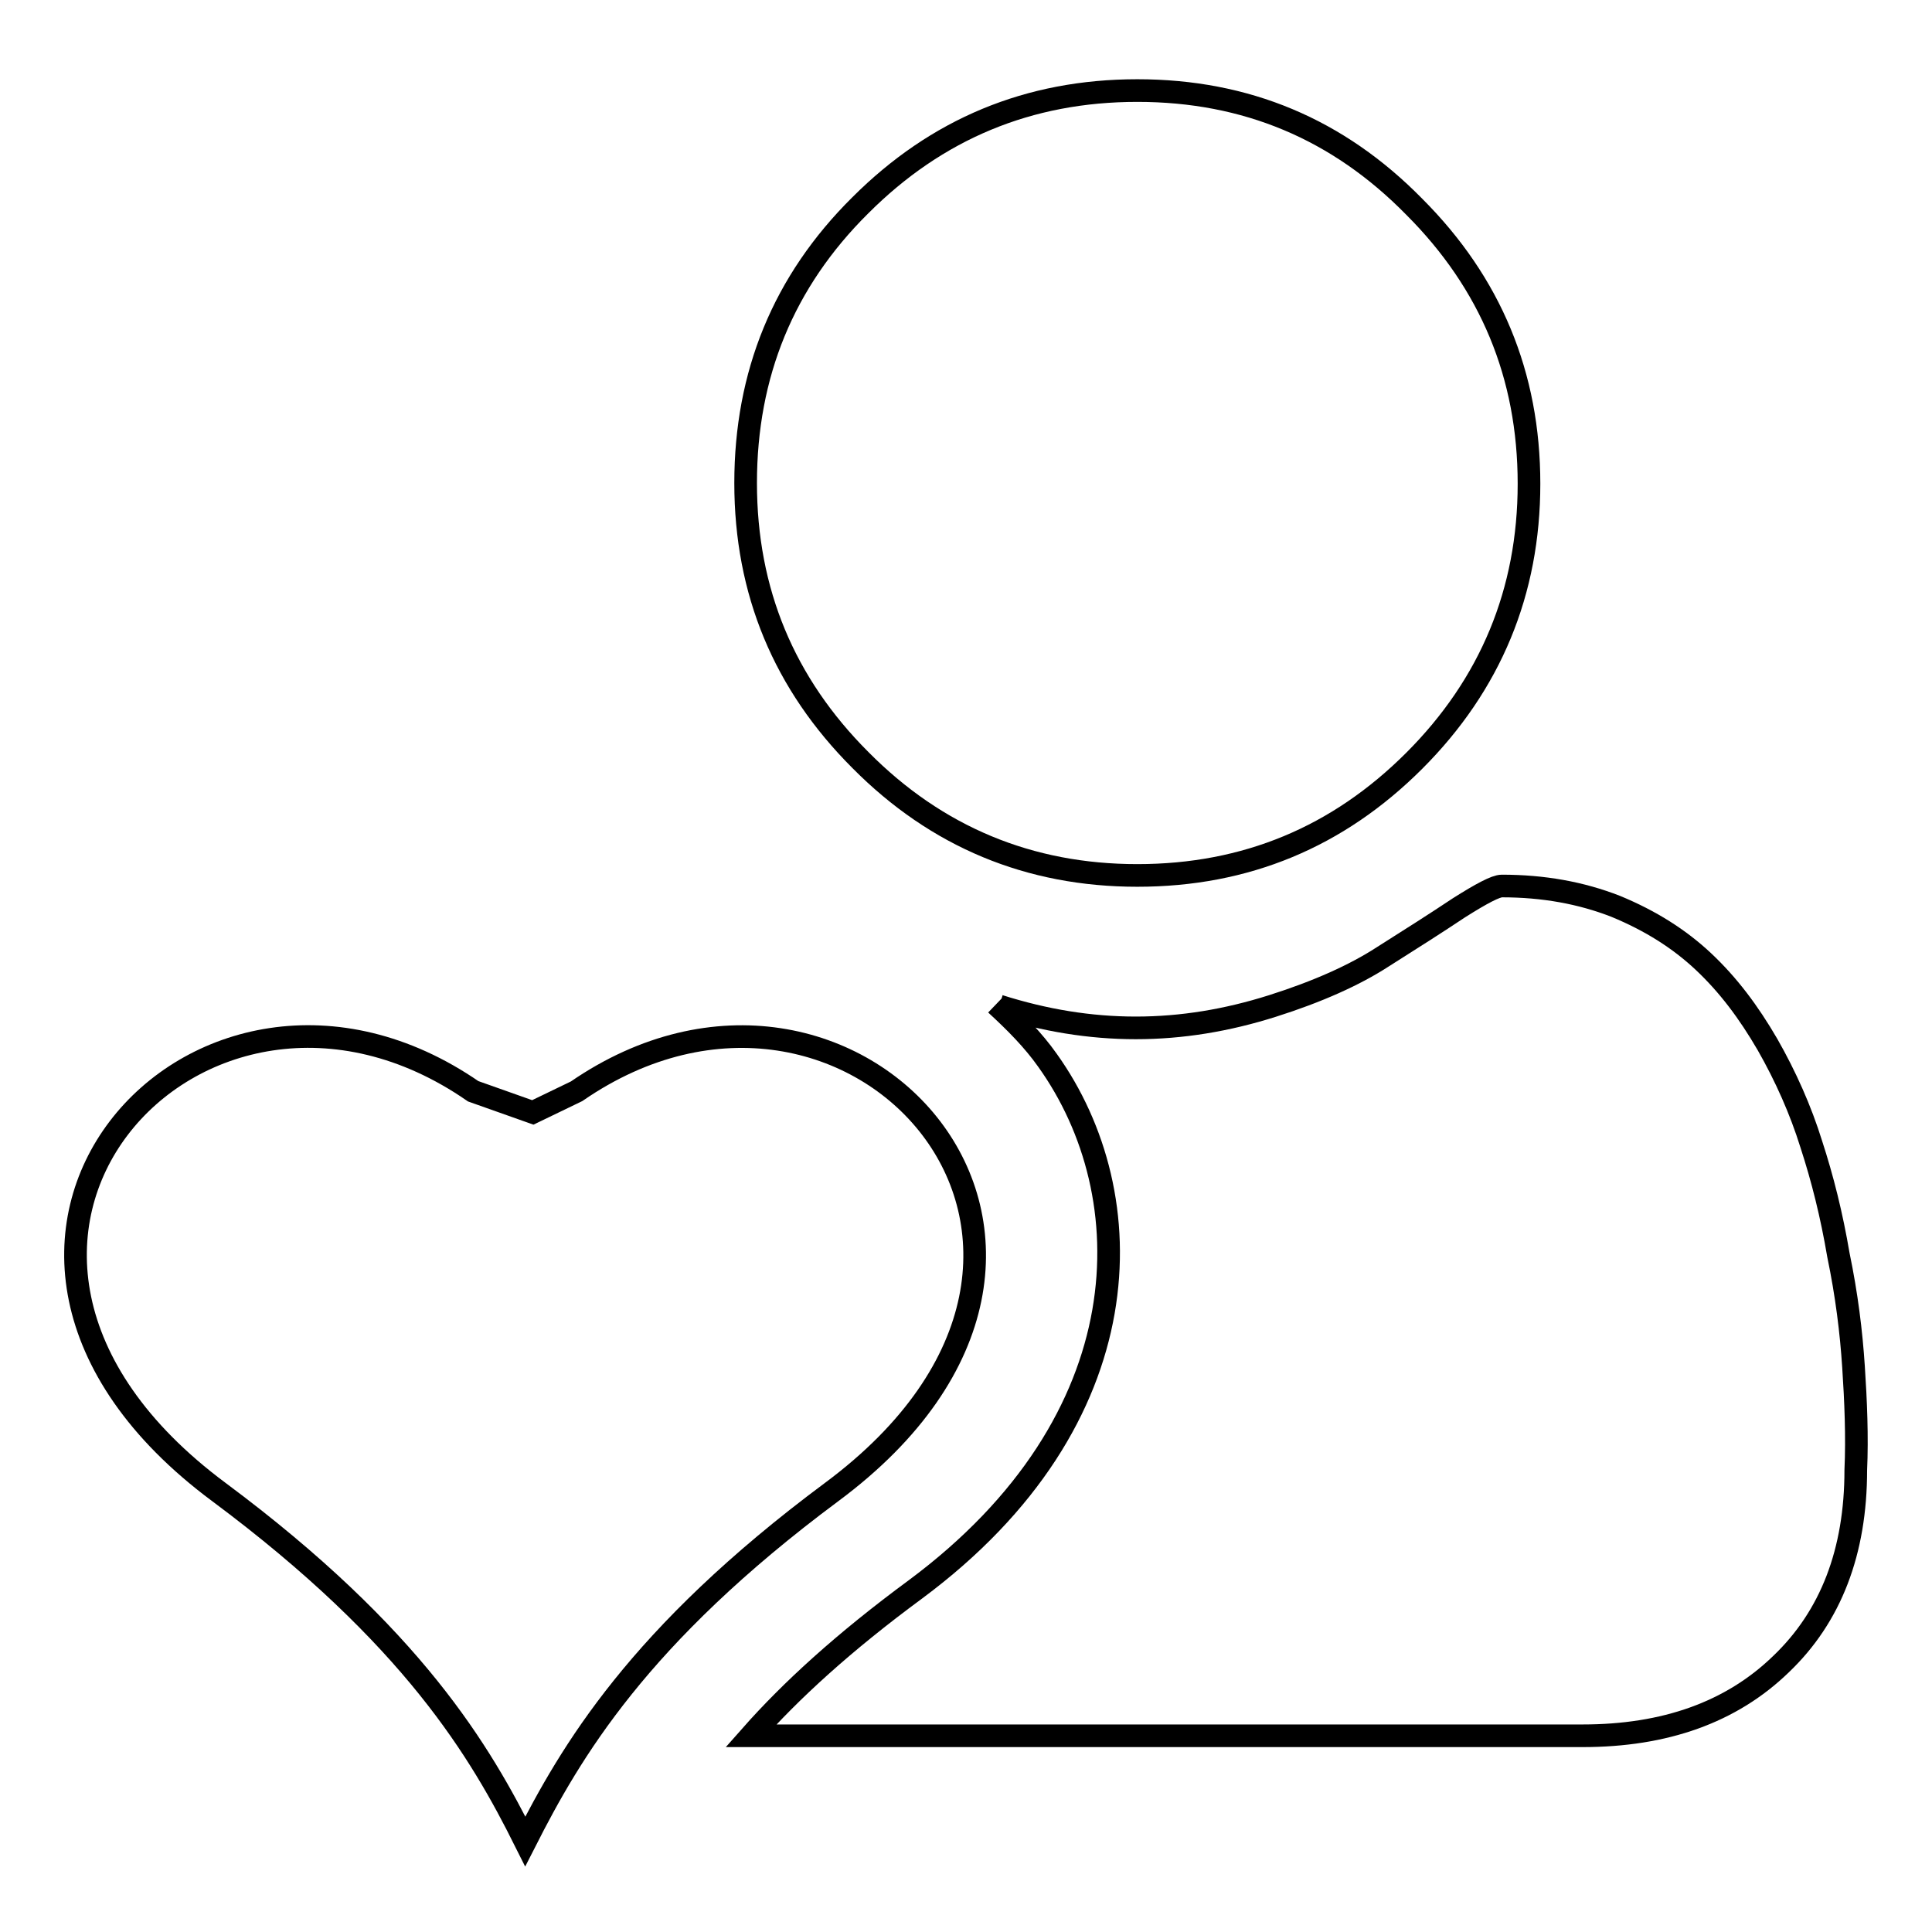 <?xml version="1.0" encoding="utf-8"?>
<!-- Svg Vector Icons : http://www.onlinewebfonts.com/icon -->
<!DOCTYPE svg PUBLIC "-//W3C//DTD SVG 1.1//EN" "http://www.w3.org/Graphics/SVG/1.1/DTD/svg11.dtd">
<svg version="1.1" xmlns="http://www.w3.org/2000/svg" xmlns:xlink="http://www.w3.org/1999/xlink" x="0px" y="0px" viewBox="0 0 256 256" enable-background="new 0 0 256 256" xml:space="preserve">
<g><g><path stroke-width="3" fill-opacity="0" stroke="#000000"  d="M245.6,181.1c-0.3-4.6-0.9-9.5-2-14.8c-0.9-5.3-2.1-10.1-3.6-14.7c-1.4-4.5-3.4-9-5.8-13.2c-2.5-4.3-5.2-7.9-8.5-11c-3.2-3-7-5.4-11.6-7.3c-4.6-1.8-9.6-2.7-15.1-2.7c-0.8,0-2.7,1-5.7,2.9c-3,2-6.3,4.1-10.1,6.5c-3.7,2.4-8.6,4.6-14.6,6.5s-12,2.9-18.1,2.9c-6.1,0-12.1-1-18.1-2.9c-0.2-0.1-0.3-0.1-0.4-0.2c2.5,2.3,4.9,4.7,6.8,7.4c12.8,17.9,12.8,47.6-17.5,70.1c-9.5,7-16.5,13.4-21.8,19.4h110.2c10.9,0,19.7-3.1,26.3-9.5c6.6-6.3,9.9-14.9,9.9-25.7C246.1,190.4,245.9,185.6,245.6,181.1z"/><path stroke-width="3" fill-opacity="0" stroke="#000000"  d="M150.7,116c14.4,0,26.6-5.1,36.7-15.2c10.1-10.1,15.2-22.4,15.2-36.7c0-14.4-5.1-26.6-15.2-36.7C177.3,17.1,165.1,12,150.7,12c-14.4,0-26.6,5.1-36.7,15.2C103.8,37.3,98.8,49.6,98.8,64c0,14.4,5.1,26.6,15.2,36.7C124.1,110.9,136.4,116,150.7,116z"/><path stroke-width="3" fill-opacity="0" stroke="#000000"  d="M29,197.7c25.8,19.2,34.7,34.5,40.6,46.3l0,0l0,0l0,0c6-11.8,14.9-27.2,40.6-46.3c43.9-32.6,2.6-78.2-33.8-53.1l-5.8,2.8l-7.9-2.8C26.4,119.5-15,165,29,197.7z"/></g></g>
</svg>